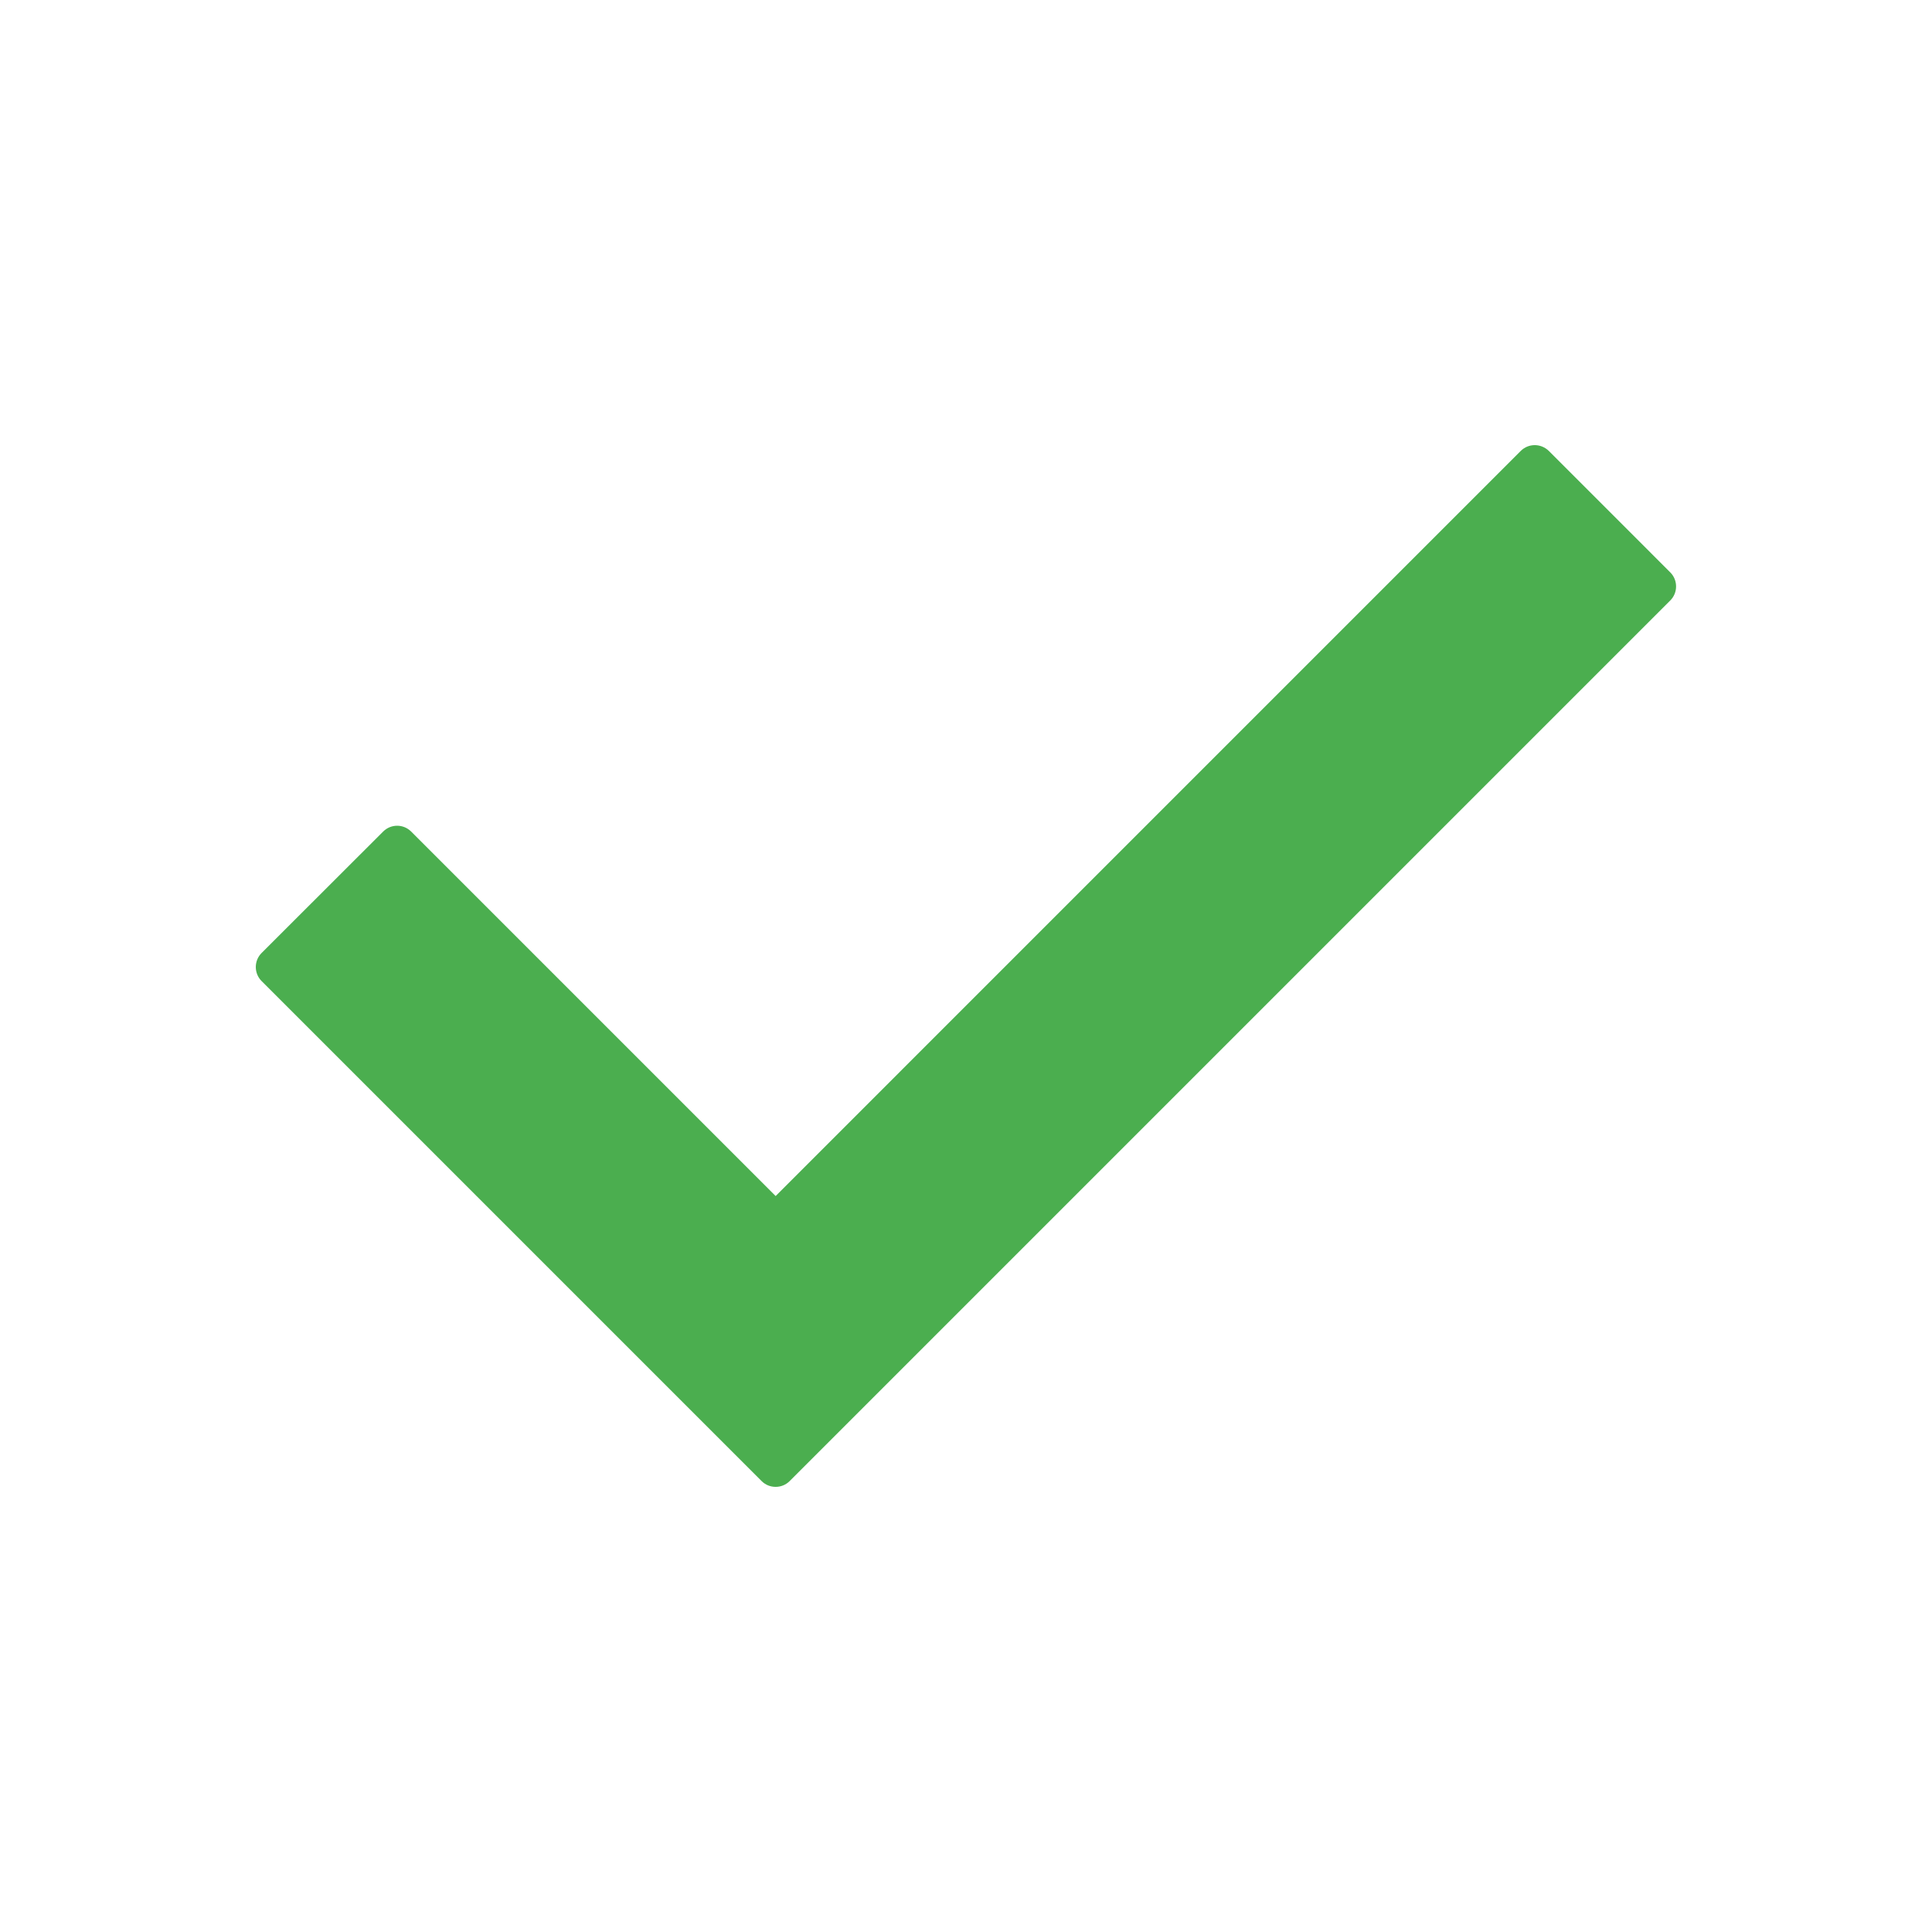 <svg width="15" height="15" viewBox="0 0 15 15" fill="none" xmlns="http://www.w3.org/2000/svg">
<path d="M12.968 4.662L6.131 11.499C6.071 11.559 5.973 11.559 5.913 11.499L2.031 7.617C1.971 7.557 1.971 7.459 2.031 7.399L2.975 6.456C3.035 6.396 3.132 6.396 3.192 6.456L6.022 9.286L11.807 3.501C11.867 3.441 11.964 3.441 12.025 3.501L12.968 4.444C13.028 4.504 13.028 4.602 12.968 4.662Z" fill="#4BAE4F"/>
</svg>
